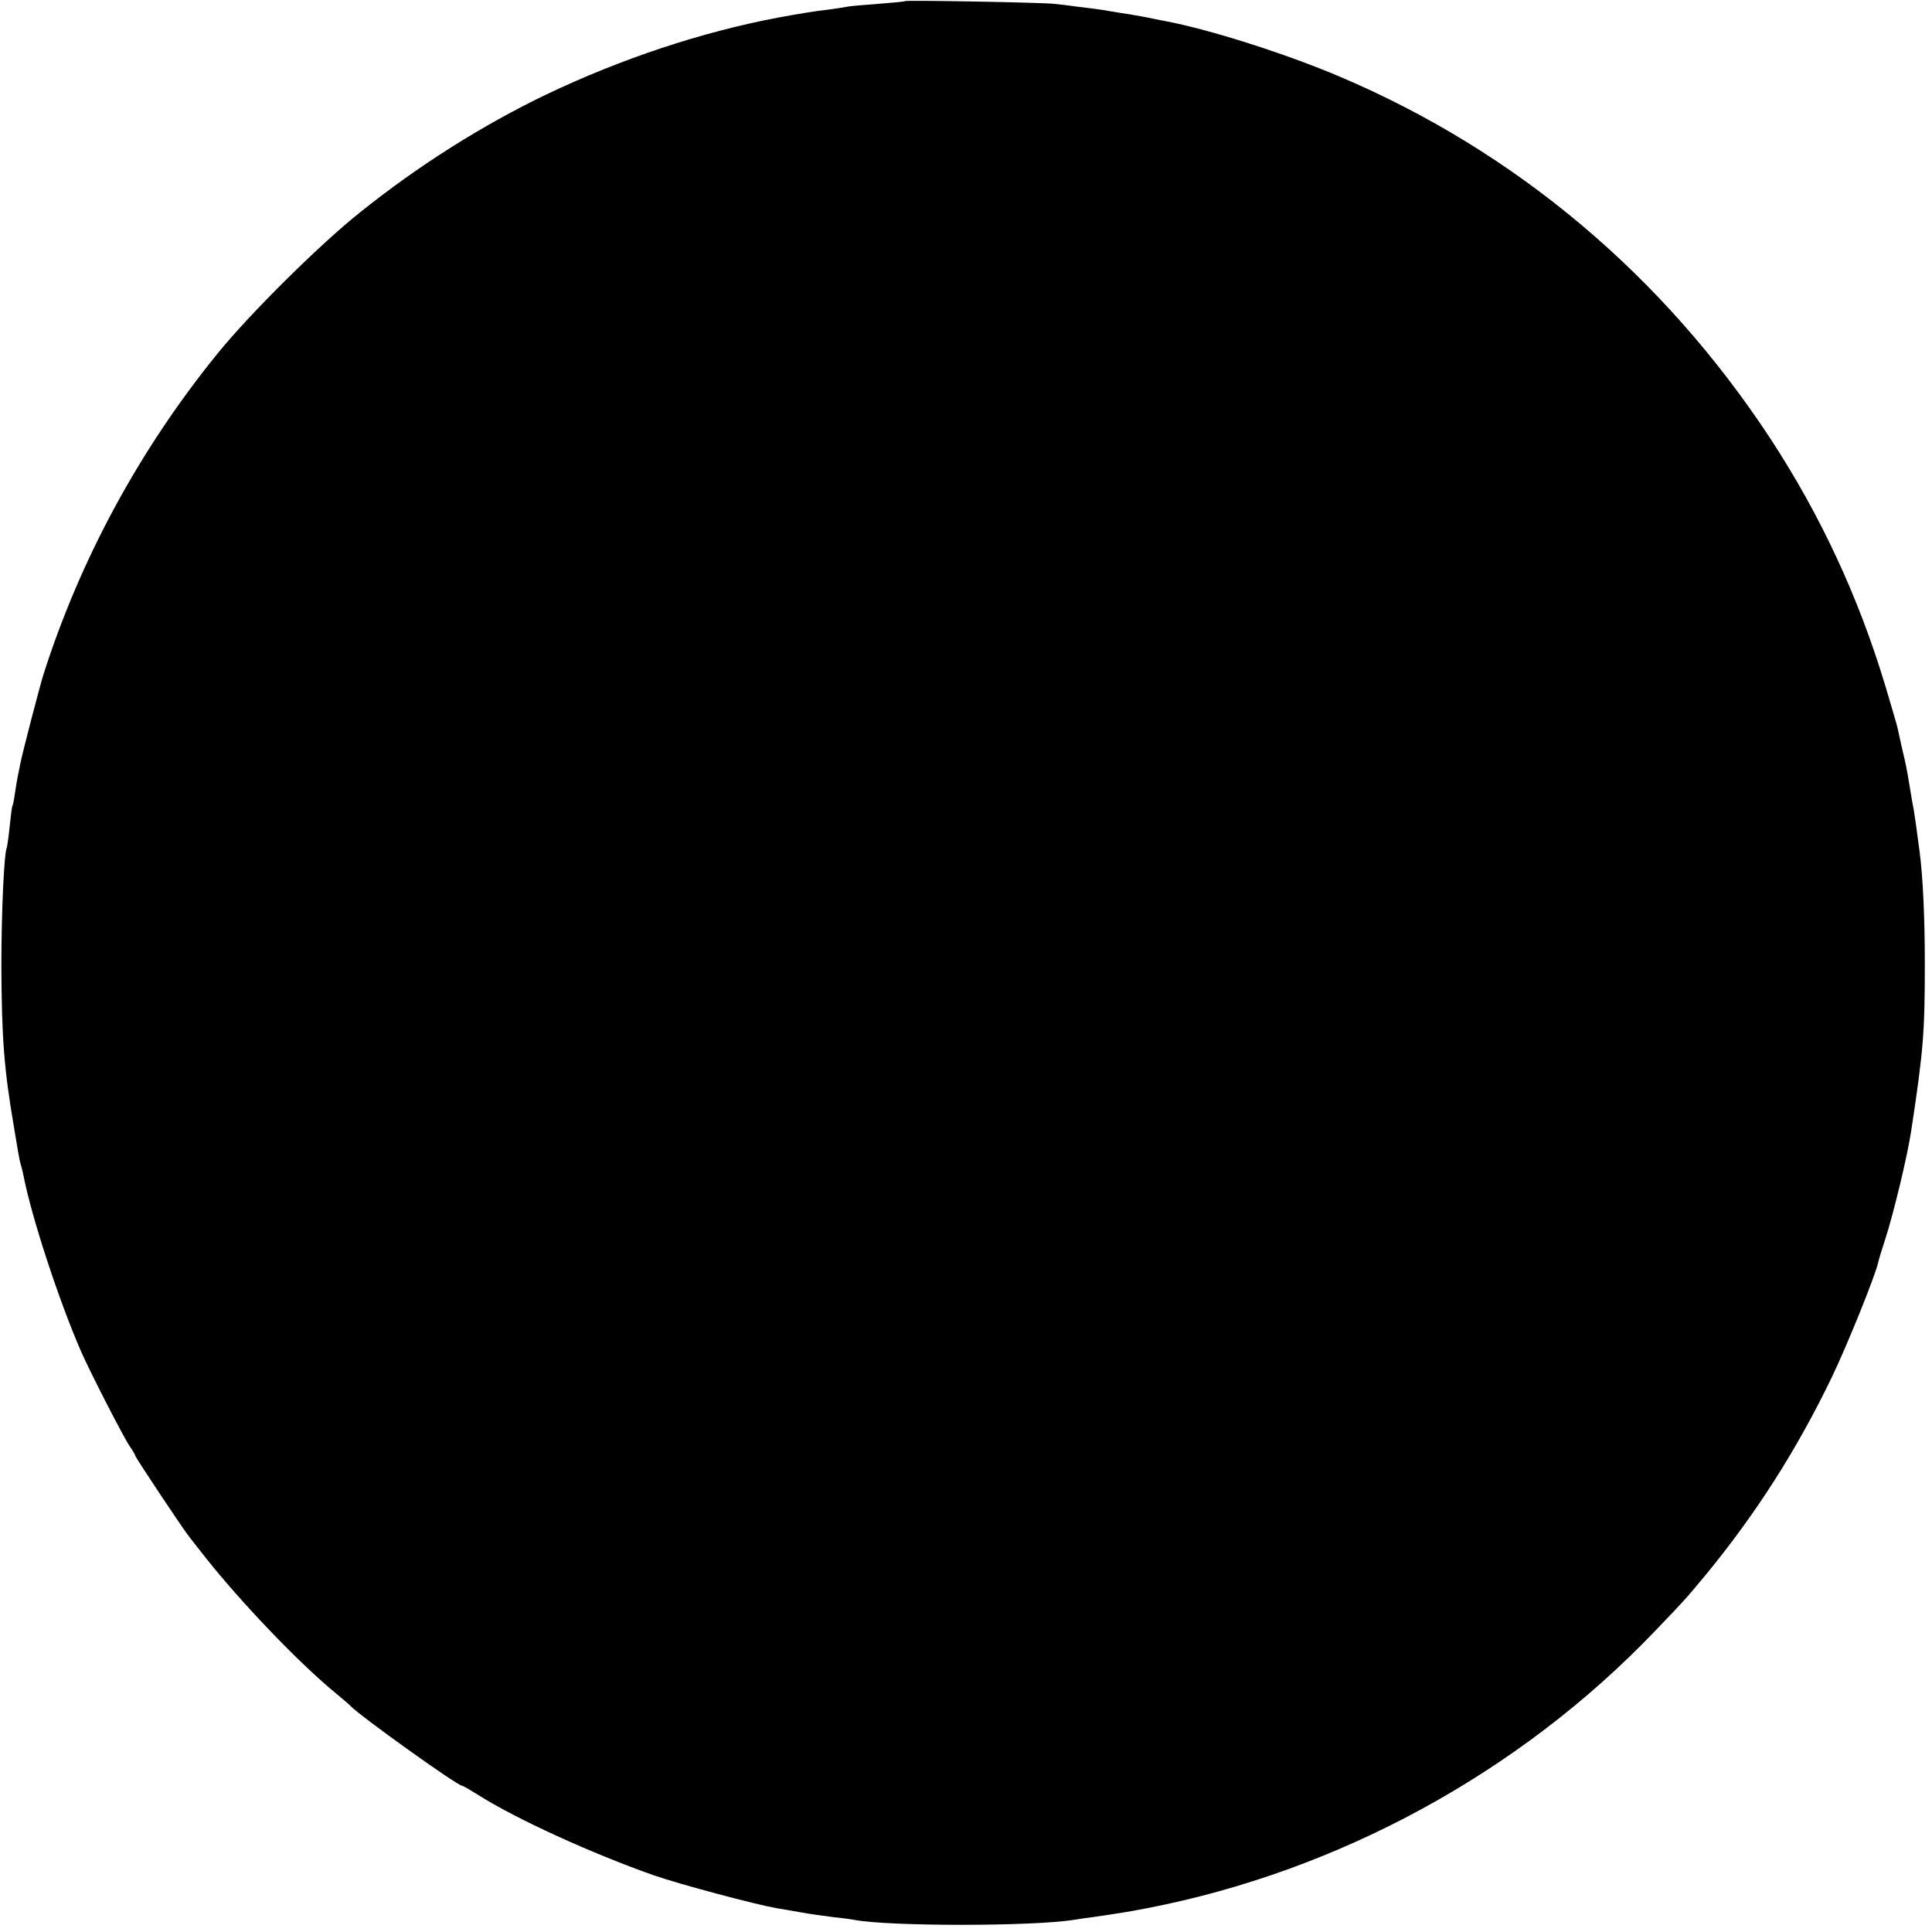 <?xml version="1.0" standalone="no"?>
<!DOCTYPE svg PUBLIC "-//W3C//DTD SVG 20010904//EN"
 "http://www.w3.org/TR/2001/REC-SVG-20010904/DTD/svg10.dtd">
<svg version="1.0" xmlns="http://www.w3.org/2000/svg"
 width="700pt" height="700pt" viewBox="0 0 700 700"
 preserveAspectRatio="xMidYMid meet">
<g transform="translate(0,700) scale(0.1,-0.1)"
fill="#000000" stroke="none">
<path d="M3279 6996 c-2 -2 -46 -6 -98 -10 -52 -4 -104 -8 -115 -11 -12 -2
-41 -7 -66 -10 -40 -4 -112 -16 -182 -29 -275 -52 -565 -148 -838 -278 -231
-111 -463 -257 -675 -427 -146 -116 -401 -369 -516 -511 -283 -348 -498 -745
-632 -1165 -15 -49 -75 -280 -83 -320 -2 -11 -6 -31 -9 -45 -3 -14 -8 -43 -11
-65 -3 -22 -7 -42 -9 -45 -2 -3 -6 -37 -10 -75 -4 -39 -9 -72 -10 -75 -10 -18
-20 -228 -20 -430 1 -261 10 -376 45 -580 5 -30 12 -71 15 -90 3 -19 8 -43 11
-52 3 -9 7 -26 9 -37 29 -150 128 -452 208 -636 35 -80 156 -315 177 -345 11
-16 20 -31 20 -34 0 -6 175 -269 197 -296 6 -8 33 -42 59 -75 127 -160 326
-368 454 -476 36 -30 67 -56 70 -60 31 -34 387 -289 404 -289 3 0 29 -15 58
-33 138 -88 416 -214 638 -292 95 -33 370 -106 445 -119 17 -3 56 -9 88 -15
32 -6 84 -13 115 -17 31 -3 66 -8 77 -10 123 -24 647 -24 795 0 14 2 45 7 70
10 95 14 117 17 195 32 694 134 1350 491 1840 1003 118 123 110 115 186 206
183 223 329 452 456 715 55 114 158 369 168 416 2 10 13 46 24 79 31 95 82
306 96 400 44 290 49 355 49 605 0 164 -7 315 -19 405 -13 99 -18 132 -21 150
-2 11 -9 47 -14 80 -11 67 -13 79 -30 150 -6 28 -13 58 -15 68 -2 11 -23 80
-45 155 -97 321 -235 617 -415 892 -388 591 -922 1041 -1560 1312 -195 83
-474 172 -635 202 -14 3 -47 9 -75 15 -27 5 -68 12 -90 15 -23 4 -50 8 -60 10
-11 2 -49 7 -85 11 -36 5 -76 10 -90 11 -37 5 -537 14 -541 10z"/>
</g>
</svg>
